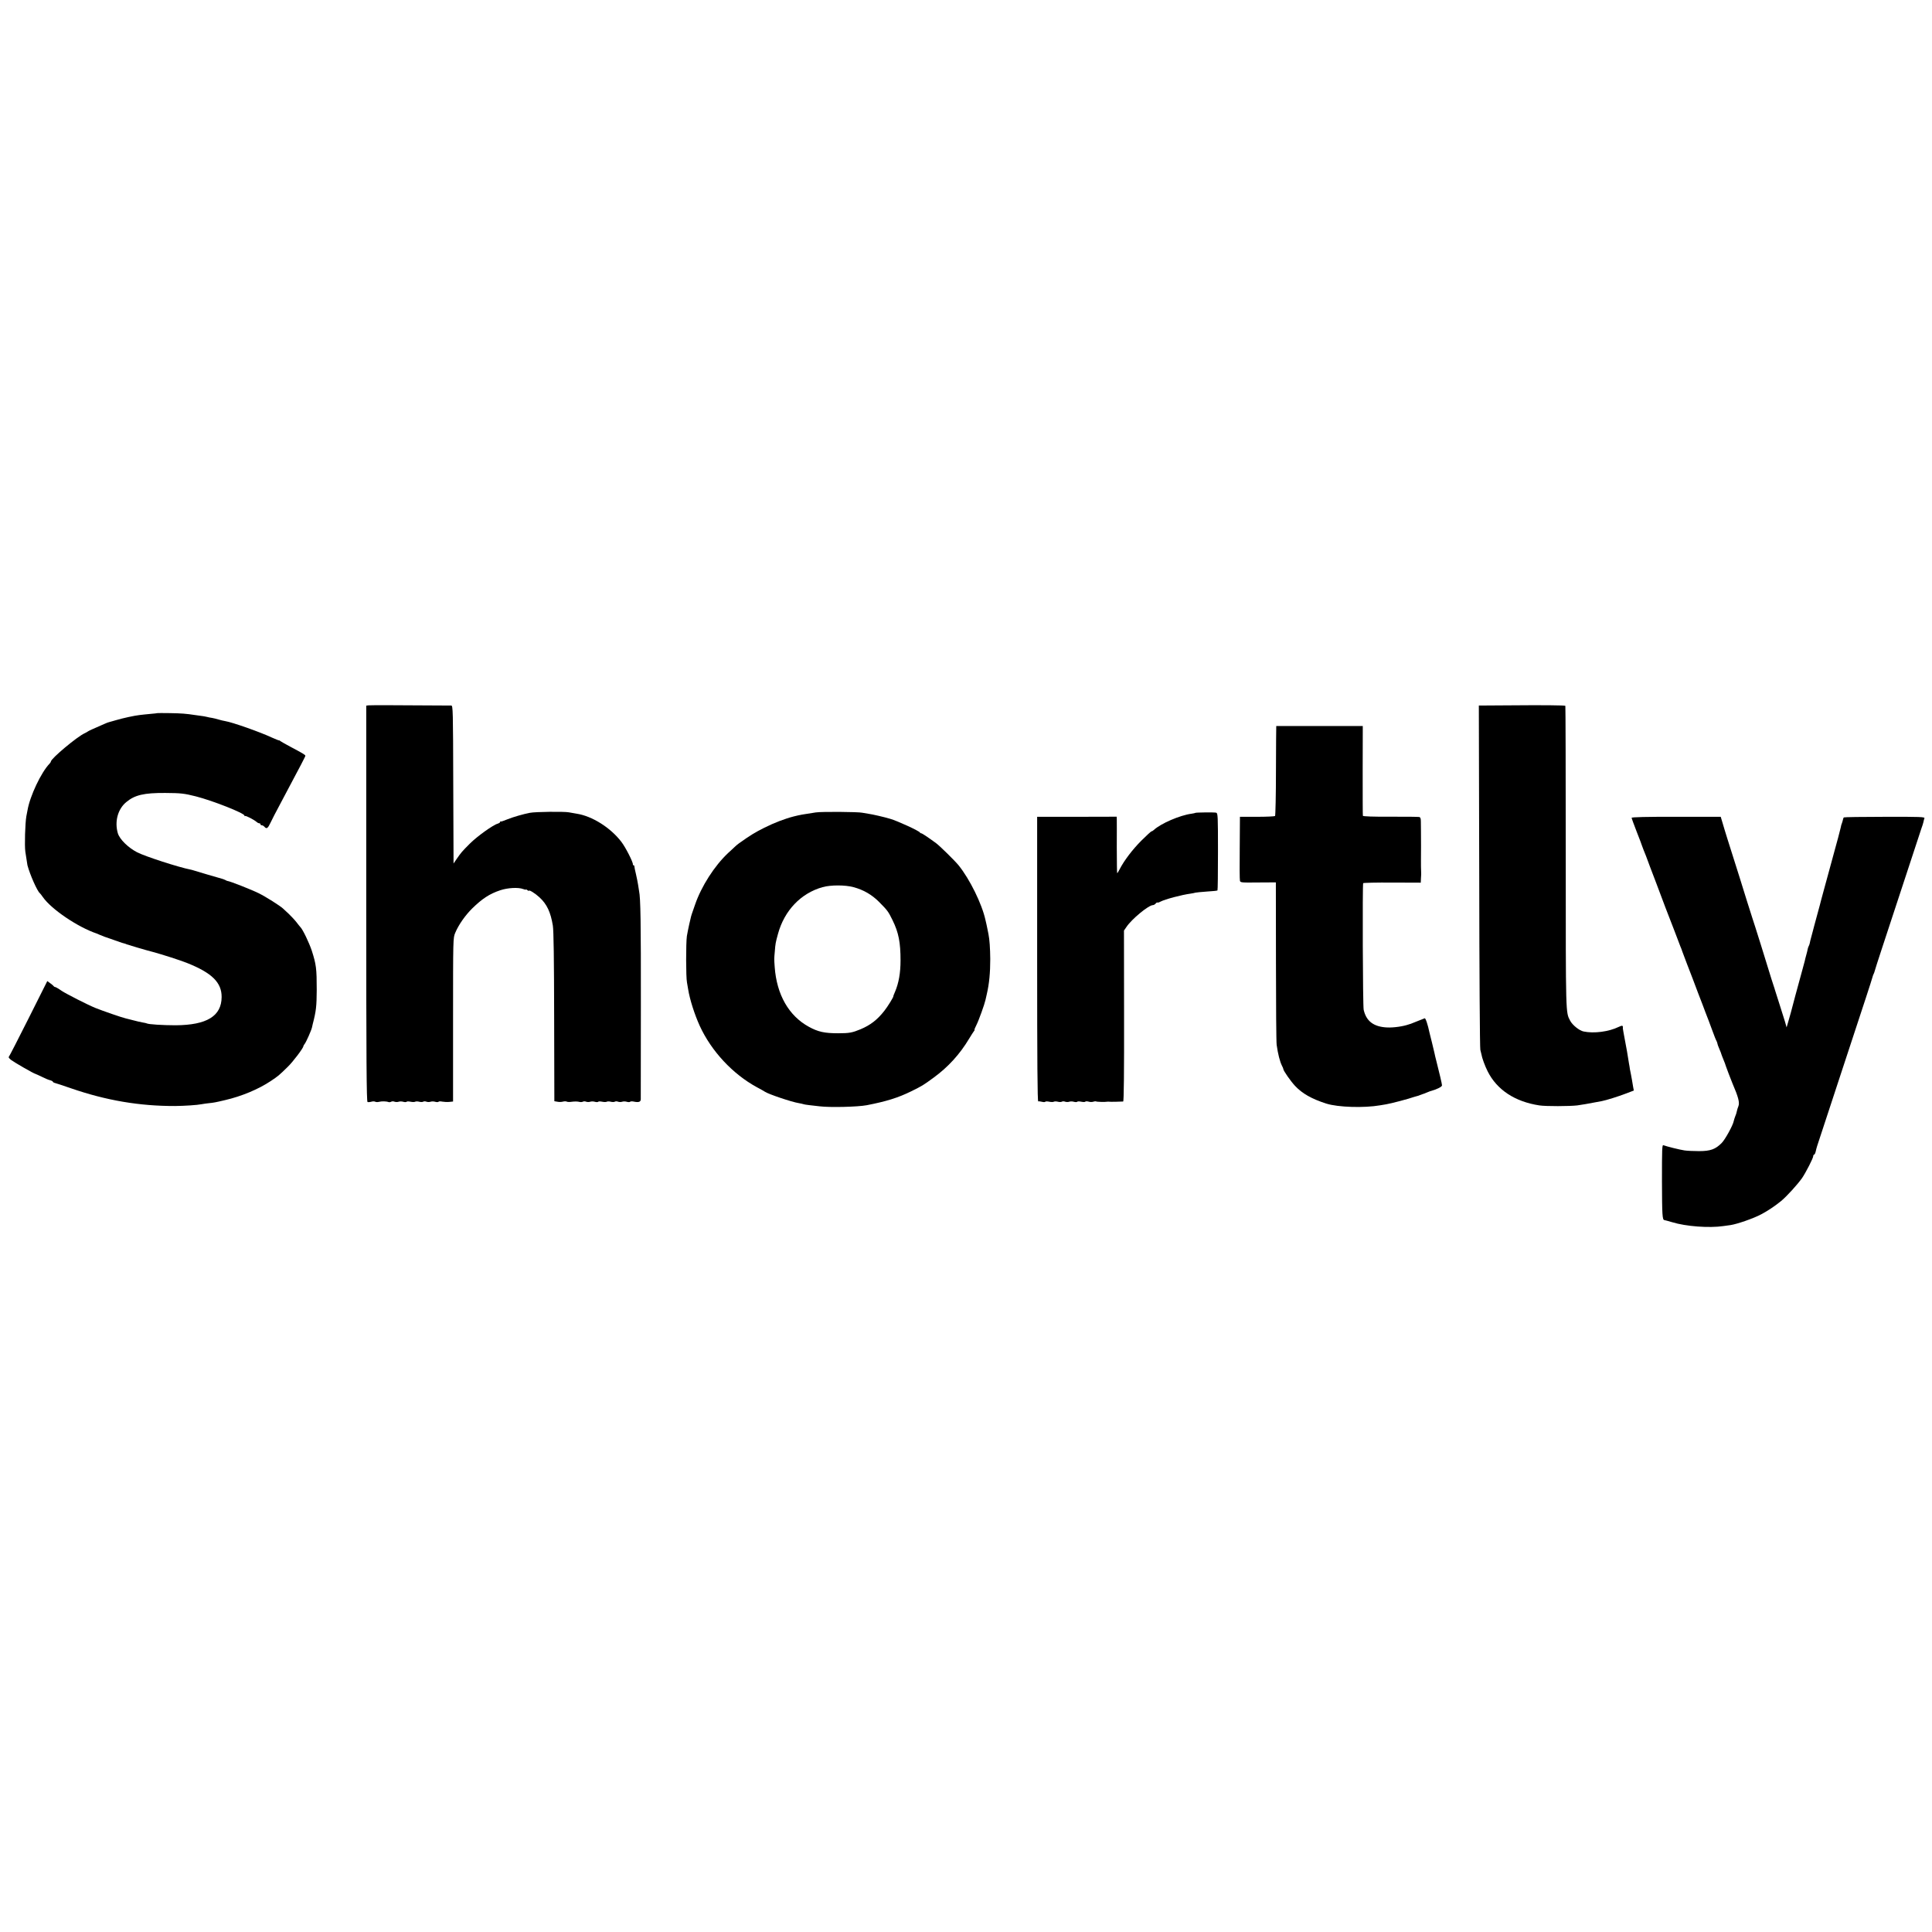 <?xml version="1.0" standalone="no"?>
<!DOCTYPE svg PUBLIC "-//W3C//DTD SVG 20010904//EN"
 "http://www.w3.org/TR/2001/REC-SVG-20010904/DTD/svg10.dtd">
<svg version="1.0" xmlns="http://www.w3.org/2000/svg"
 width="1936pt" height="1936pt" viewBox="0 0 1936 1936"
 preserveAspectRatio="xMidYMid meet">
<g transform="translate(0,1936) scale(0.1,-0.1)"
fill="#000000" stroke="none">
<path d="M3693 12292 l-23 -3 0 -1984 c0 -1578 3 -1984 13 -1988 6 -2 24 -1
38 3 15 5 32 4 39 0 7 -4 24 -5 39 -1 26 7 74 6 96 -3 6 -2 18 0 25 4 7 5 23
5 34 0 12 -4 30 -4 41 0 11 4 32 4 47 -1 15 -4 30 -4 33 1 3 4 20 4 39 0 19
-4 40 -4 46 0 7 4 25 4 40 0 15 -4 33 -4 40 0 7 5 23 5 34 0 12 -4 30 -4 41 0
11 4 32 4 47 -1 15 -4 30 -4 33 1 2 4 19 5 36 1 17 -3 49 -5 70 -3 l39 4 0
820 c0 818 0 819 22 871 33 79 100 175 170 244 100 98 175 147 281 182 74 25
182 31 230 12 15 -6 27 -8 27 -5 0 4 7 1 15 -6 8 -7 15 -10 15 -6 0 13 63 -26
106 -66 74 -68 112 -148 134 -284 8 -49 12 -334 13 -915 l2 -844 30 -5 c17 -4
42 -3 56 1 15 4 32 4 38 0 7 -4 31 -5 54 -1 24 3 55 3 69 -1 14 -4 31 -3 38 1
8 5 23 5 34 0 12 -4 30 -4 41 0 11 4 32 4 47 -1 15 -4 30 -4 33 1 3 4 20 4 39
0 19 -4 40 -4 46 0 7 4 25 4 40 0 15 -4 33 -4 40 0 7 5 23 5 34 0 12 -4 30 -4
41 0 11 4 32 4 47 -1 15 -4 30 -4 33 1 3 4 20 5 37 1 47 -10 68 -3 69 22 0 12
1 436 1 942 1 835 -3 1077 -18 1146 -2 13 -7 42 -10 64 -3 22 -13 69 -21 105
-9 36 -16 71 -16 78 0 6 -4 12 -9 12 -4 0 -7 3 -6 8 4 20 -74 173 -116 227
-109 142 -292 257 -446 281 -19 3 -55 10 -80 14 -49 9 -334 6 -390 -5 -64 -12
-168 -42 -225 -65 -44 -18 -60 -23 -67 -22 -5 1 -8 -2 -8 -7 0 -5 -10 -11 -23
-15 -44 -11 -206 -127 -278 -199 -81 -81 -89 -91 -134 -156 l-30 -44 -3 791
c-2 746 -3 792 -20 792 -556 4 -812 4 -829 2z"/>
<path d="M15132 12292 l-313 -2 4 -1713 c1 -941 6 -1723 11 -1737 4 -14 9 -34
11 -45 5 -34 35 -117 62 -170 93 -186 274 -305 519 -342 64 -10 302 -9 379 0
51 7 97 15 245 43 47 9 165 46 243 76 l79 30 -7 37 c-4 20 -9 50 -11 66 -3 17
-7 41 -10 55 -3 14 -8 39 -11 55 -2 17 -6 41 -9 55 -3 14 -7 42 -10 62 -2 21
-16 94 -29 164 -13 69 -24 129 -23 133 3 26 -5 28 -41 11 -100 -49 -250 -68
-353 -46 -43 9 -112 65 -134 108 -45 87 -44 38 -44 1637 0 833 -2 1516 -4
1518 -6 6 -230 8 -554 5z"/>
<path d="M1577 12214 c-1 -1 -33 -5 -72 -8 -38 -4 -86 -8 -105 -11 -49 -5
-173 -32 -239 -52 -31 -9 -61 -18 -67 -19 -6 -1 -29 -9 -50 -19 -108 -47 -159
-70 -164 -75 -3 -3 -16 -10 -30 -17 -74 -32 -340 -255 -340 -284 0 -4 -6 -14
-13 -21 -84 -86 -197 -325 -221 -466 -3 -15 -8 -43 -12 -62 -12 -68 -19 -295
-10 -355 6 -41 20 -130 21 -135 25 -95 99 -261 124 -280 4 -3 18 -21 31 -40
85 -122 352 -302 540 -365 3 -1 19 -8 35 -15 17 -7 35 -14 40 -16 6 -2 48 -17
95 -33 93 -33 91 -32 105 -35 6 -1 17 -5 25 -9 15 -6 208 -63 265 -77 86 -23
270 -82 340 -110 249 -99 347 -196 346 -341 -1 -191 -148 -281 -461 -283 -126
0 -274 9 -290 19 -3 2 -21 6 -40 9 -19 3 -62 13 -95 22 -33 8 -67 17 -75 19
-37 8 -233 76 -305 105 -76 31 -290 140 -337 171 -31 22 -61 39 -67 39 -5 0
-11 4 -13 8 -2 4 -17 17 -34 29 l-30 22 -189 -377 c-104 -207 -193 -380 -197
-383 -5 -3 6 -17 24 -31 35 -26 226 -136 243 -139 6 -2 35 -15 66 -30 30 -15
67 -31 82 -34 15 -4 27 -11 27 -15 0 -4 10 -10 23 -13 12 -3 83 -26 157 -52
356 -123 689 -179 1045 -178 93 1 221 9 265 18 14 3 45 7 70 10 51 5 68 8 165
31 165 38 335 109 458 191 76 51 80 54 170 142 53 51 157 189 157 207 0 4 6
15 13 23 14 17 66 133 73 164 2 9 6 25 8 35 34 131 39 178 40 342 0 214 -5
255 -50 395 -27 80 -90 212 -114 235 -3 3 -21 25 -40 50 -19 24 -55 62 -79 85
-24 22 -49 45 -55 51 -29 27 -169 116 -241 152 -77 38 -291 122 -315 124 -3 0
-13 4 -23 10 -10 5 -26 11 -35 13 -23 6 -263 76 -282 83 -8 3 -22 6 -30 8
-119 23 -455 132 -535 173 -91 47 -176 131 -194 191 -34 116 -1 242 84 312 86
72 178 93 390 92 159 -1 191 -5 307 -34 172 -44 488 -169 488 -193 0 -6 3 -8
6 -4 6 6 88 -36 115 -59 8 -8 21 -14 27 -14 7 0 12 -4 12 -10 0 -5 6 -10 14
-10 7 0 19 -7 26 -15 21 -25 34 -17 62 43 15 31 53 107 86 167 237 446 262
494 262 502 0 9 -31 27 -150 90 -47 25 -91 50 -99 56 -8 7 -15 10 -15 8 -1 -2
-32 11 -71 28 -120 56 -395 153 -468 165 -18 3 -48 10 -67 16 -19 6 -48 13
-65 16 -16 2 -41 7 -55 11 -14 3 -34 7 -45 8 -11 2 -40 6 -65 9 -99 15 -140
18 -258 20 -67 1 -124 1 -125 0z"/>
<path d="M12789 12085 c-1 0 -2 -201 -3 -447 0 -245 -5 -450 -9 -455 -5 -4
-86 -8 -180 -8 l-172 0 -2 -310 c-2 -170 -1 -319 2 -330 4 -19 12 -20 182 -18
l178 1 1 -791 c0 -436 3 -812 7 -837 13 -94 33 -169 53 -209 8 -14 14 -30 14
-34 0 -16 73 -121 117 -168 72 -77 167 -131 314 -178 117 -37 378 -45 539 -17
14 3 41 7 60 10 49 8 228 55 280 74 8 3 21 6 28 8 8 1 21 6 30 10 9 4 22 8 27
10 6 1 24 8 40 15 17 7 32 13 35 14 65 17 120 44 120 59 0 13 -26 123 -56 241
-9 33 -17 69 -19 80 -2 11 -13 58 -25 105 -12 47 -23 92 -25 100 -18 86 -40
150 -49 146 -25 -10 -137 -55 -141 -56 -3 0 -10 -3 -17 -5 -55 -20 -153 -34
-217 -31 -135 6 -210 62 -236 177 -9 37 -13 1256 -5 1269 3 4 134 7 291 6
l286 -1 2 45 c2 25 3 50 2 55 -1 25 -3 93 -2 125 1 51 1 237 0 295 -1 28 -1
69 -1 92 0 31 -4 43 -16 46 -9 2 -140 4 -289 3 -174 -1 -274 3 -276 9 -2 6 -2
210 -2 455 l1 445 -433 0 c-238 0 -433 0 -434 0z"/>
<path d="M8175 11219 c-127 -19 -161 -25 -220 -40 -87 -22 -195 -63 -297 -114
-93 -47 -135 -72 -252 -155 -11 -8 -31 -24 -42 -35 -12 -11 -42 -40 -68 -63
-138 -130 -268 -334 -331 -517 -15 -44 -30 -87 -33 -95 -6 -17 -5 -15 -25
-100 -8 -36 -19 -90 -24 -120 -10 -69 -10 -411 1 -465 4 -22 9 -53 12 -70 16
-100 64 -251 116 -365 116 -253 330 -483 573 -615 39 -21 75 -41 80 -45 34
-24 272 -104 339 -114 21 -4 41 -8 45 -10 3 -2 30 -7 59 -10 28 -3 76 -9 105
-12 104 -13 381 -6 472 11 195 38 313 74 445 139 113 56 120 60 225 137 147
107 264 236 357 392 21 34 42 68 48 75 6 6 8 12 5 12 -3 0 6 23 20 50 23 45
81 207 90 249 2 9 8 37 14 62 24 103 34 214 34 349 -1 109 -7 195 -18 250 -3
14 -7 36 -10 50 -3 14 -7 35 -10 48 -3 12 -7 32 -10 43 -35 161 -157 409 -270
549 -36 44 -189 195 -225 221 -85 62 -140 99 -149 99 -5 0 -11 4 -13 8 -6 15
-222 115 -298 137 -55 17 -182 46 -215 50 -22 3 -51 8 -65 11 -38 9 -408 12
-465 3z m378 -749 c101 -27 184 -76 256 -148 85 -86 92 -95 135 -183 61 -124
80 -223 80 -404 0 -124 -18 -226 -55 -313 -10 -23 -18 -43 -17 -45 4 -5 -58
-106 -91 -147 -70 -89 -138 -142 -238 -184 -82 -34 -112 -40 -223 -40 -138 0
-202 14 -295 65 -201 110 -322 322 -342 599 -6 86 -6 76 1 155 6 79 8 90 32
177 64 234 229 407 446 468 81 23 228 23 311 0z"/>
<path d="M11977 11214 c-2 -2 -18 -5 -37 -8 -116 -15 -310 -99 -378 -163 -7
-7 -17 -13 -22 -13 -5 0 -51 -42 -102 -93 -91 -91 -173 -200 -217 -285 -12
-23 -23 -42 -26 -42 -2 0 -4 116 -4 258 1 141 0 268 0 282 l-1 26 -399 -1
-398 0 0 -1428 c0 -1027 3 -1427 11 -1424 6 2 23 0 38 -4 15 -4 30 -4 33 1 3
4 20 4 39 0 19 -4 40 -4 46 0 7 4 25 4 40 0 15 -4 33 -4 40 0 7 5 23 5 34 0
12 -4 30 -4 41 0 11 4 32 4 47 -1 15 -4 30 -4 33 1 3 4 21 4 40 0 19 -4 37 -4
40 0 3 5 18 5 33 1 15 -5 36 -5 47 -1 11 4 24 5 28 3 8 -5 93 -7 112 -3 6 1
15 1 20 0 9 -2 114 0 140 2 7 1 10 293 9 857 l-1 856 24 35 c53 80 223 220
266 220 8 0 20 7 27 15 7 9 15 13 18 11 2 -3 17 1 31 9 46 24 212 68 301 80
19 3 42 7 50 10 8 2 60 7 115 11 55 3 102 8 105 11 3 2 5 178 5 389 0 357 -1
385 -18 390 -16 5 -205 3 -210 -2z"/>
<path d="M16350 11165 c0 -5 23 -68 51 -140 28 -71 52 -134 53 -140 2 -5 8
-23 15 -40 7 -16 18 -46 26 -65 7 -19 25 -66 39 -105 15 -38 42 -110 61 -160
91 -242 117 -312 125 -330 5 -11 32 -81 60 -155 28 -74 54 -144 59 -155 5 -11
14 -33 19 -50 6 -16 27 -73 47 -125 20 -52 45 -117 56 -145 26 -70 89 -236 99
-260 4 -11 18 -47 30 -80 12 -33 26 -69 31 -80 4 -11 22 -58 39 -105 17 -47
35 -93 41 -102 5 -10 9 -22 9 -27 0 -5 8 -26 17 -47 9 -22 17 -41 18 -44 0 -3
6 -18 12 -35 25 -61 36 -90 38 -100 3 -11 51 -136 65 -170 60 -139 74 -194 60
-230 -7 -17 -14 -40 -16 -52 -2 -12 -9 -35 -16 -50 -6 -16 -13 -37 -15 -48 -8
-42 -86 -184 -120 -218 -63 -64 -114 -82 -228 -82 -55 0 -120 3 -145 7 -44 6
-180 40 -211 52 -14 6 -15 -31 -15 -363 1 -337 4 -385 24 -387 4 0 39 -10 77
-21 139 -43 372 -60 515 -39 19 3 52 7 72 10 66 10 231 67 307 108 63 33 138
83 199 133 57 47 164 165 210 230 38 56 112 200 112 220 0 8 4 15 9 15 5 0 12
15 16 33 10 42 6 31 63 202 27 83 123 373 212 645 89 272 191 583 227 690 35
107 66 203 68 213 2 9 7 22 10 27 3 5 8 18 10 27 2 10 35 113 73 228 38 116
140 426 227 690 86 264 163 497 170 517 8 20 16 47 19 60 2 13 7 30 10 38 6
14 -37 16 -398 15 -222 0 -407 -3 -410 -6 -3 -3 -7 -14 -9 -25 -2 -10 -7 -26
-10 -34 -4 -8 -9 -26 -11 -40 -4 -21 -46 -178 -61 -230 -2 -8 -18 -64 -34
-125 -16 -60 -48 -177 -71 -260 -22 -82 -43 -157 -44 -165 -4 -15 -40 -148
-57 -210 -5 -19 -11 -42 -13 -50 -2 -8 -9 -35 -16 -60 -7 -25 -14 -53 -15 -62
-2 -10 -7 -23 -10 -28 -3 -5 -8 -18 -10 -28 -1 -9 -8 -37 -15 -62 -7 -25 -14
-52 -15 -60 -2 -8 -12 -46 -23 -85 -37 -134 -114 -418 -117 -434 -2 -9 -13
-45 -23 -81 l-19 -65 -17 60 c-10 33 -36 116 -58 184 -22 69 -41 130 -43 135
-1 6 -5 18 -8 26 -3 8 -15 44 -26 80 -34 114 -181 584 -191 610 -4 14 -29 90
-54 170 -39 127 -89 287 -198 630 -16 52 -38 122 -47 155 l-18 60 -446 0
c-301 1 -447 -3 -447 -10z"/>
</g>
</svg>
